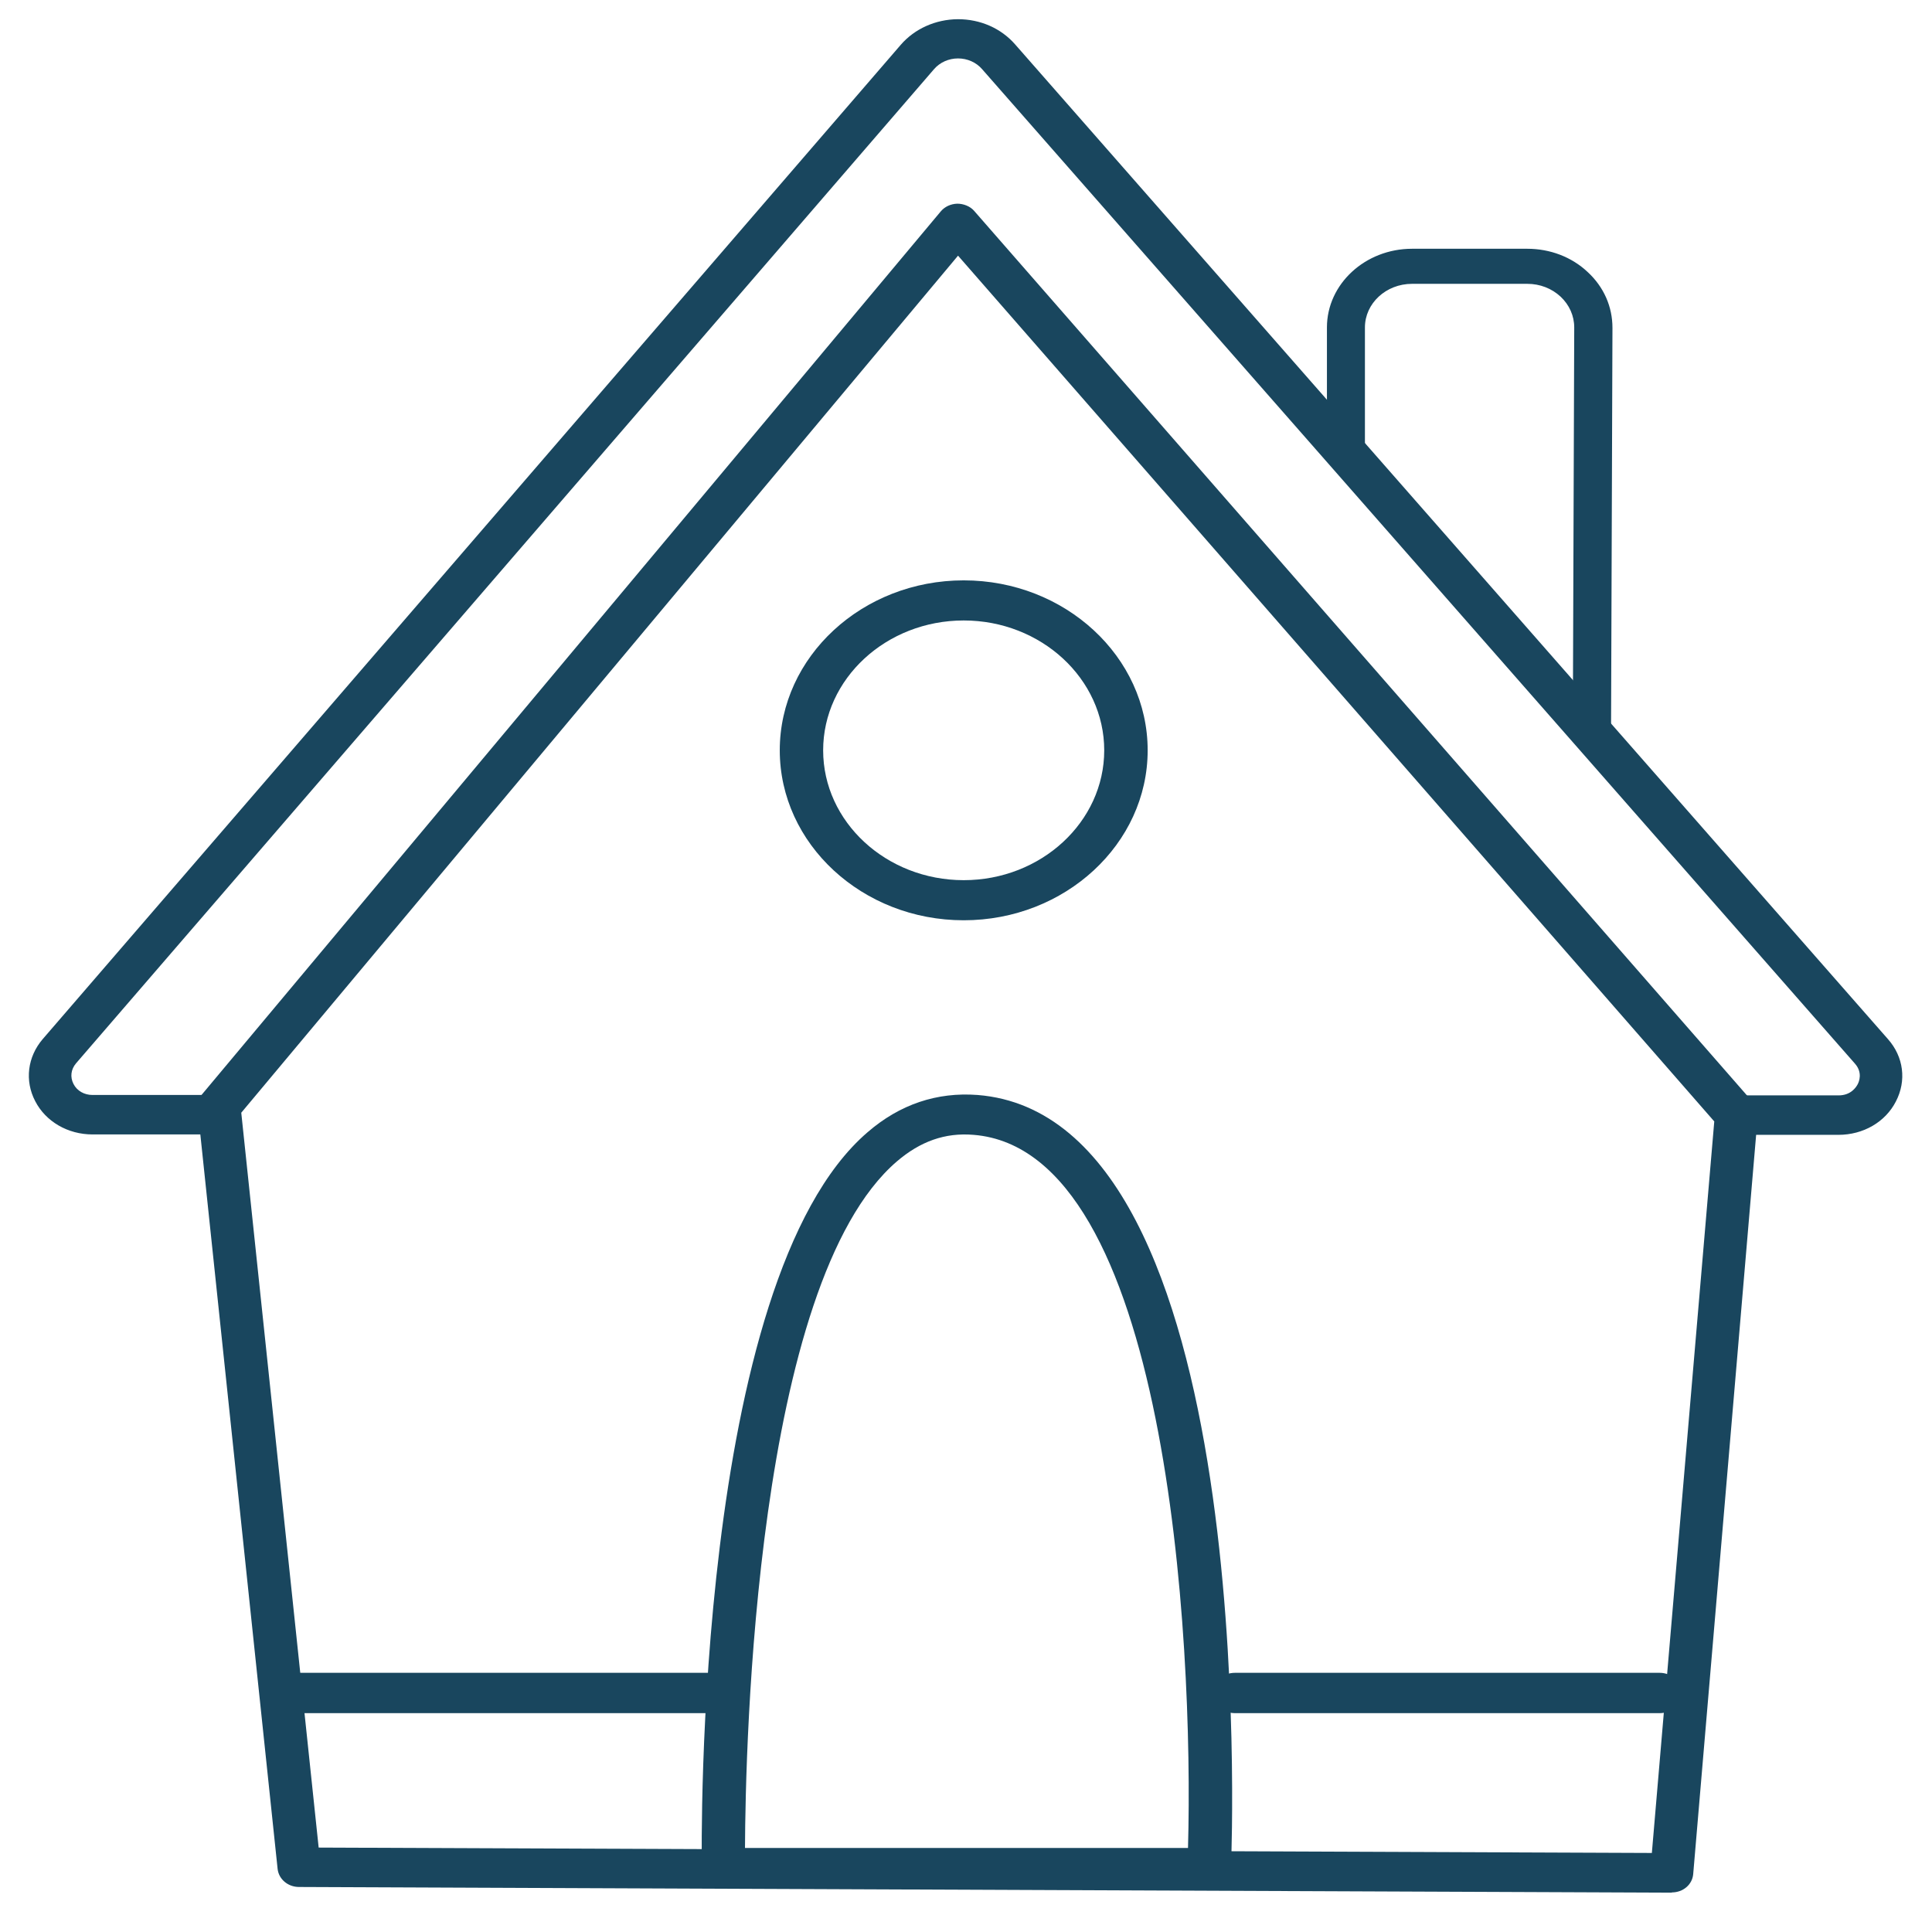 <svg width="33" height="33" viewBox="0 0 33 33" fill="none" xmlns="http://www.w3.org/2000/svg">
<path d="M28.556 32.328L5.107 32.231C4.918 32.231 4.762 32.098 4.742 31.924L3.375 18.932C3.367 18.847 3.391 18.762 3.451 18.692L16.068 3.612C16.136 3.53 16.24 3.482 16.352 3.479C16.457 3.479 16.573 3.523 16.641 3.604L29.943 18.829C30.003 18.895 30.031 18.981 30.023 19.069L28.921 32.013C28.905 32.191 28.748 32.324 28.556 32.324V32.328ZM5.439 31.558L28.215 31.65L29.281 19.155L16.364 4.367L4.121 19.006L5.443 31.558H5.439Z" fill="#19465E"/>
<path d="M20.653 32.25H12.361C12.156 32.25 11.992 32.098 11.988 31.913C11.98 31.506 11.868 21.876 14.818 19.34C15.37 18.862 16.004 18.651 16.697 18.703C21.502 19.084 21.046 31.398 21.026 31.92C21.017 32.105 20.853 32.25 20.657 32.25H20.653ZM12.729 31.565H20.292C20.392 27.966 19.931 19.647 16.629 19.384C16.144 19.343 15.719 19.495 15.318 19.839C12.898 21.92 12.733 29.828 12.725 31.565H12.729Z" fill="#19465E"/>
<path d="M16.461 15.719C14.729 15.719 13.319 14.415 13.319 12.816C13.319 11.216 14.729 9.913 16.461 9.913C18.192 9.913 19.603 11.216 19.603 12.816C19.603 14.415 18.192 15.719 16.461 15.719ZM16.461 10.598C15.138 10.598 14.06 11.594 14.06 12.816C14.06 14.038 15.138 15.034 16.461 15.034C17.783 15.034 18.861 14.038 18.861 12.816C18.861 11.594 17.783 10.598 16.461 10.598Z" fill="#19465E"/>
<path d="M31.401 19.384H29.662C29.462 19.384 29.302 19.229 29.302 19.044C29.302 18.858 29.466 18.71 29.666 18.71H31.405C31.618 18.71 31.706 18.566 31.73 18.521C31.754 18.477 31.818 18.322 31.686 18.17L16.773 1.179C16.673 1.065 16.525 0.998 16.364 0.998C16.204 0.998 16.056 1.065 15.956 1.179L1.299 18.162C1.211 18.266 1.195 18.395 1.255 18.514C1.315 18.633 1.44 18.703 1.58 18.703H3.704C3.904 18.703 4.069 18.855 4.069 19.04C4.069 19.225 3.904 19.377 3.704 19.377H1.58C1.159 19.377 0.782 19.158 0.602 18.81C0.418 18.459 0.47 18.051 0.73 17.748L15.386 0.765C15.623 0.491 15.98 0.331 16.36 0.328H16.364C16.745 0.328 17.098 0.483 17.338 0.757L32.247 17.748C32.516 18.051 32.568 18.459 32.383 18.814C32.203 19.166 31.826 19.384 31.401 19.384Z" fill="#19465E"/>
<path d="M27.189 12.742C27.009 12.742 26.865 12.605 26.865 12.438L26.889 5.593C26.889 5.393 26.805 5.207 26.656 5.067C26.504 4.926 26.304 4.848 26.087 4.848H24.119C23.674 4.848 23.314 5.182 23.314 5.593V7.707C23.314 7.873 23.169 8.006 22.989 8.006C22.809 8.006 22.665 7.873 22.665 7.707V5.593C22.665 4.852 23.318 4.249 24.119 4.249H26.087C26.476 4.249 26.845 4.389 27.117 4.645C27.394 4.9 27.542 5.237 27.542 5.6L27.518 12.446C27.518 12.612 27.37 12.746 27.193 12.746L27.189 12.742Z" fill="#19465E"/>
<path d="M12.312 29.262H5.059C4.854 29.262 4.686 29.11 4.686 28.918C4.686 28.725 4.85 28.573 5.059 28.573H12.312C12.517 28.573 12.685 28.725 12.685 28.918C12.685 29.11 12.521 29.262 12.312 29.262Z" fill="#19465E"/>
<path d="M28.348 29.262H21.094C20.889 29.262 20.721 29.11 20.721 28.918C20.721 28.725 20.885 28.573 21.094 28.573H28.348C28.552 28.573 28.72 28.725 28.72 28.918C28.72 29.11 28.556 29.262 28.348 29.262Z" fill="#19465E"/>
</svg>
